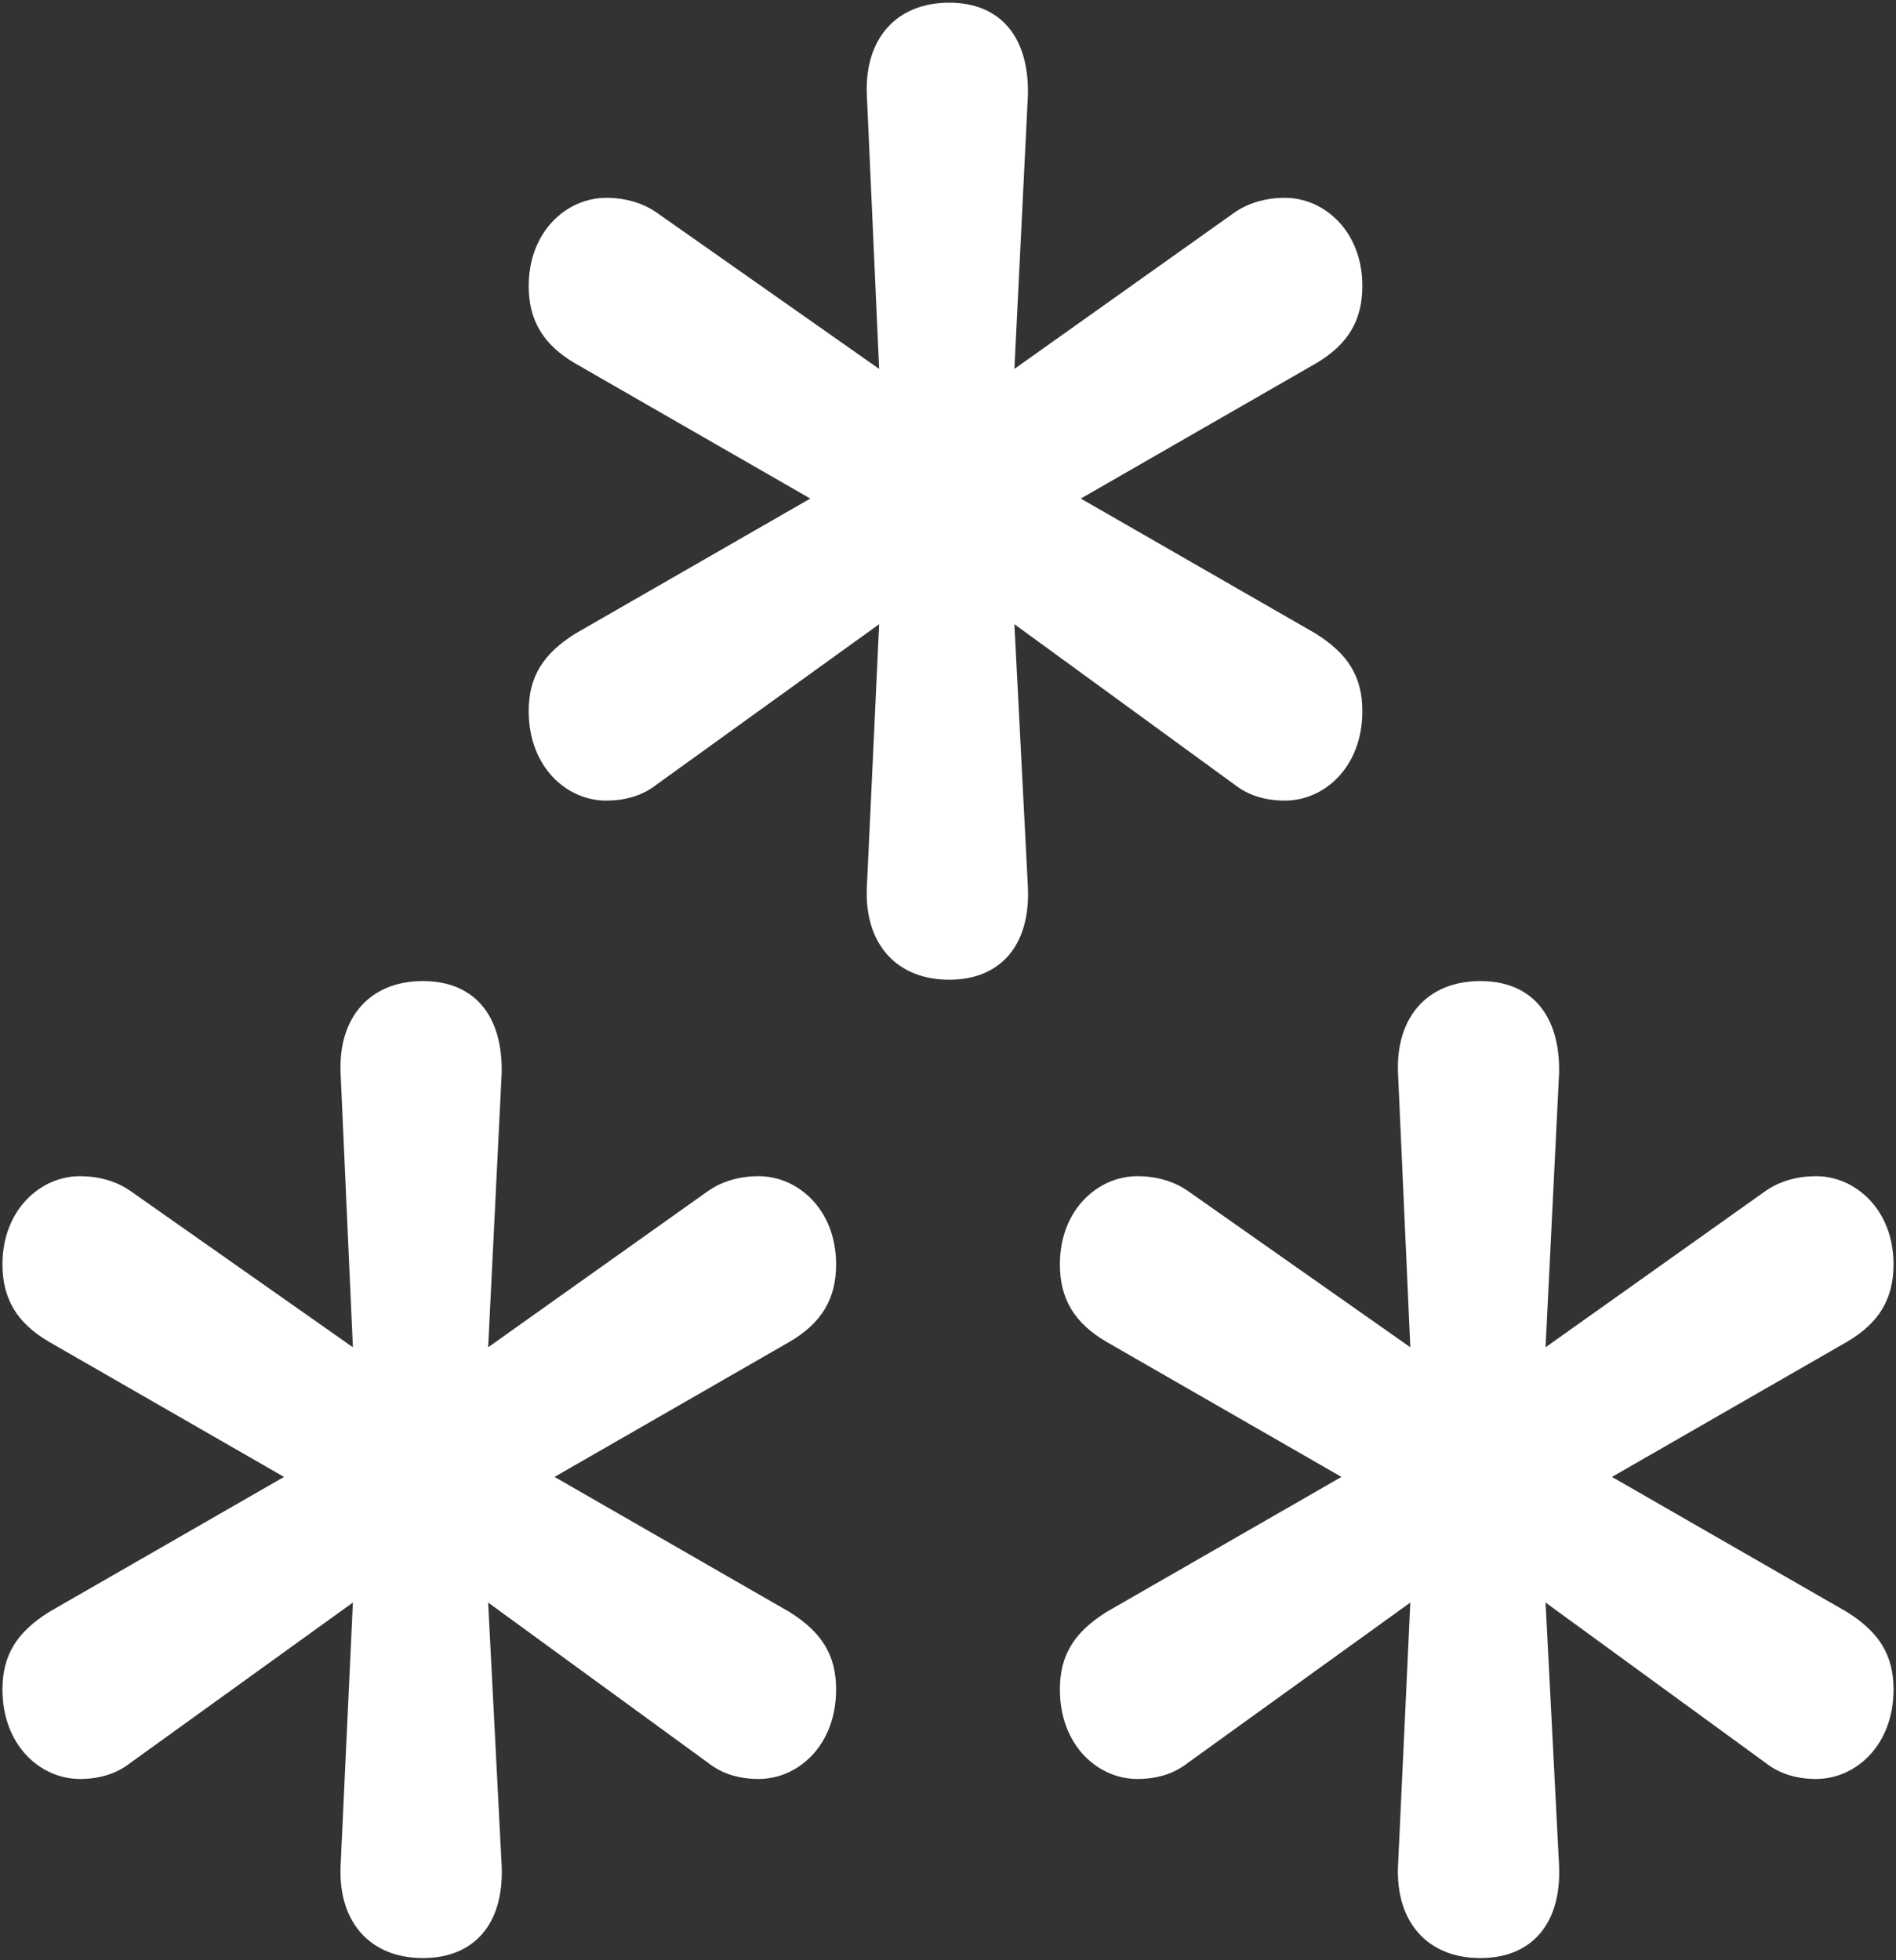 <svg width="385" height="398" viewBox="0 0 385 398" fill="none" xmlns="http://www.w3.org/2000/svg">
<rect x="0" y="0" width="385" height="398" fill="#333333" stroke="none"/>
<path d="M192.75 198.911C182.014 198.911 175.522 191.584 176.021 180.187L178.518 126.729L133.327 159.292C130.581 161.463 127.085 162.548 123.09 162.548C115.101 162.548 107.361 155.764 107.361 144.367C107.361 137.312 110.357 132.699 116.848 128.628L164.536 101.221L116.848 73.814C110.357 70.015 107.361 65.13 107.361 58.075C107.361 46.949 115.101 40.165 123.09 40.165C127.085 40.165 130.581 41.251 133.327 43.15L178.518 74.899L176.021 19.27C175.522 7.873 182.014 0.547 192.75 0.547C202.986 0.547 208.979 7.331 208.729 19.27L205.982 74.899L250.674 43.15C253.421 41.251 256.916 40.165 260.911 40.165C268.901 40.165 276.64 46.949 276.64 58.075C276.64 65.13 273.644 70.015 267.153 73.814L219.465 101.221L267.153 128.628C273.644 132.699 276.64 137.312 276.64 144.367C276.64 155.764 268.901 162.548 260.911 162.548C256.916 162.548 253.421 161.463 250.674 159.292L205.982 126.729L208.729 180.187C209.228 192.127 202.986 198.911 192.75 198.911ZM85.889 397.546C75.153 397.546 68.661 390.219 69.161 378.822L71.657 325.364L26.466 357.927C23.72 360.098 20.224 361.184 16.23 361.184C8.24 361.184 0.5 354.4 0.5 343.003C0.5 335.947 3.496 331.334 9.988 327.264L57.675 299.856L9.988 272.449C3.496 268.65 0.5 263.766 0.5 256.71C0.5 245.585 8.24 238.801 16.23 238.801C20.224 238.801 23.72 239.886 26.466 241.785L71.657 273.535L69.161 217.906C68.661 206.509 75.153 199.182 85.889 199.182C96.126 199.182 102.118 205.966 101.868 217.906L99.122 273.535L143.813 241.785C146.56 239.886 150.055 238.801 154.05 238.801C162.04 238.801 169.78 245.585 169.78 256.71C169.78 263.766 166.783 268.65 160.292 272.449L112.604 299.856L160.292 327.264C166.783 331.334 169.78 335.947 169.78 343.003C169.78 354.4 162.04 361.184 154.05 361.184C150.055 361.184 146.56 360.098 143.813 357.927L99.122 325.364L101.868 378.822C102.367 390.762 96.126 397.546 85.889 397.546ZM300.609 397.546C289.873 397.546 283.382 390.219 283.881 378.822L286.378 325.364L241.187 357.927C238.44 360.098 234.945 361.184 230.95 361.184C222.96 361.184 215.22 354.4 215.22 343.003C215.22 335.947 218.216 331.334 224.708 327.264L272.396 299.856L224.708 272.449C218.216 268.65 215.22 263.766 215.22 256.71C215.22 245.585 222.96 238.801 230.95 238.801C234.945 238.801 238.44 239.886 241.187 241.785L286.378 273.535L283.881 217.906C283.382 206.509 289.873 199.182 300.609 199.182C310.846 199.182 316.838 205.966 316.588 217.906L313.842 273.535L358.534 241.785C361.28 239.886 364.776 238.801 368.77 238.801C376.76 238.801 384.5 245.585 384.5 256.71C384.5 263.766 381.504 268.65 375.012 272.449L327.324 299.856L375.012 327.264C381.504 331.334 384.5 335.947 384.5 343.003C384.5 354.4 376.76 361.184 368.77 361.184C364.776 361.184 361.28 360.098 358.534 357.927L313.842 325.364L316.588 378.822C317.088 390.762 310.846 397.546 300.609 397.546Z" fill="white"/>
</svg>
